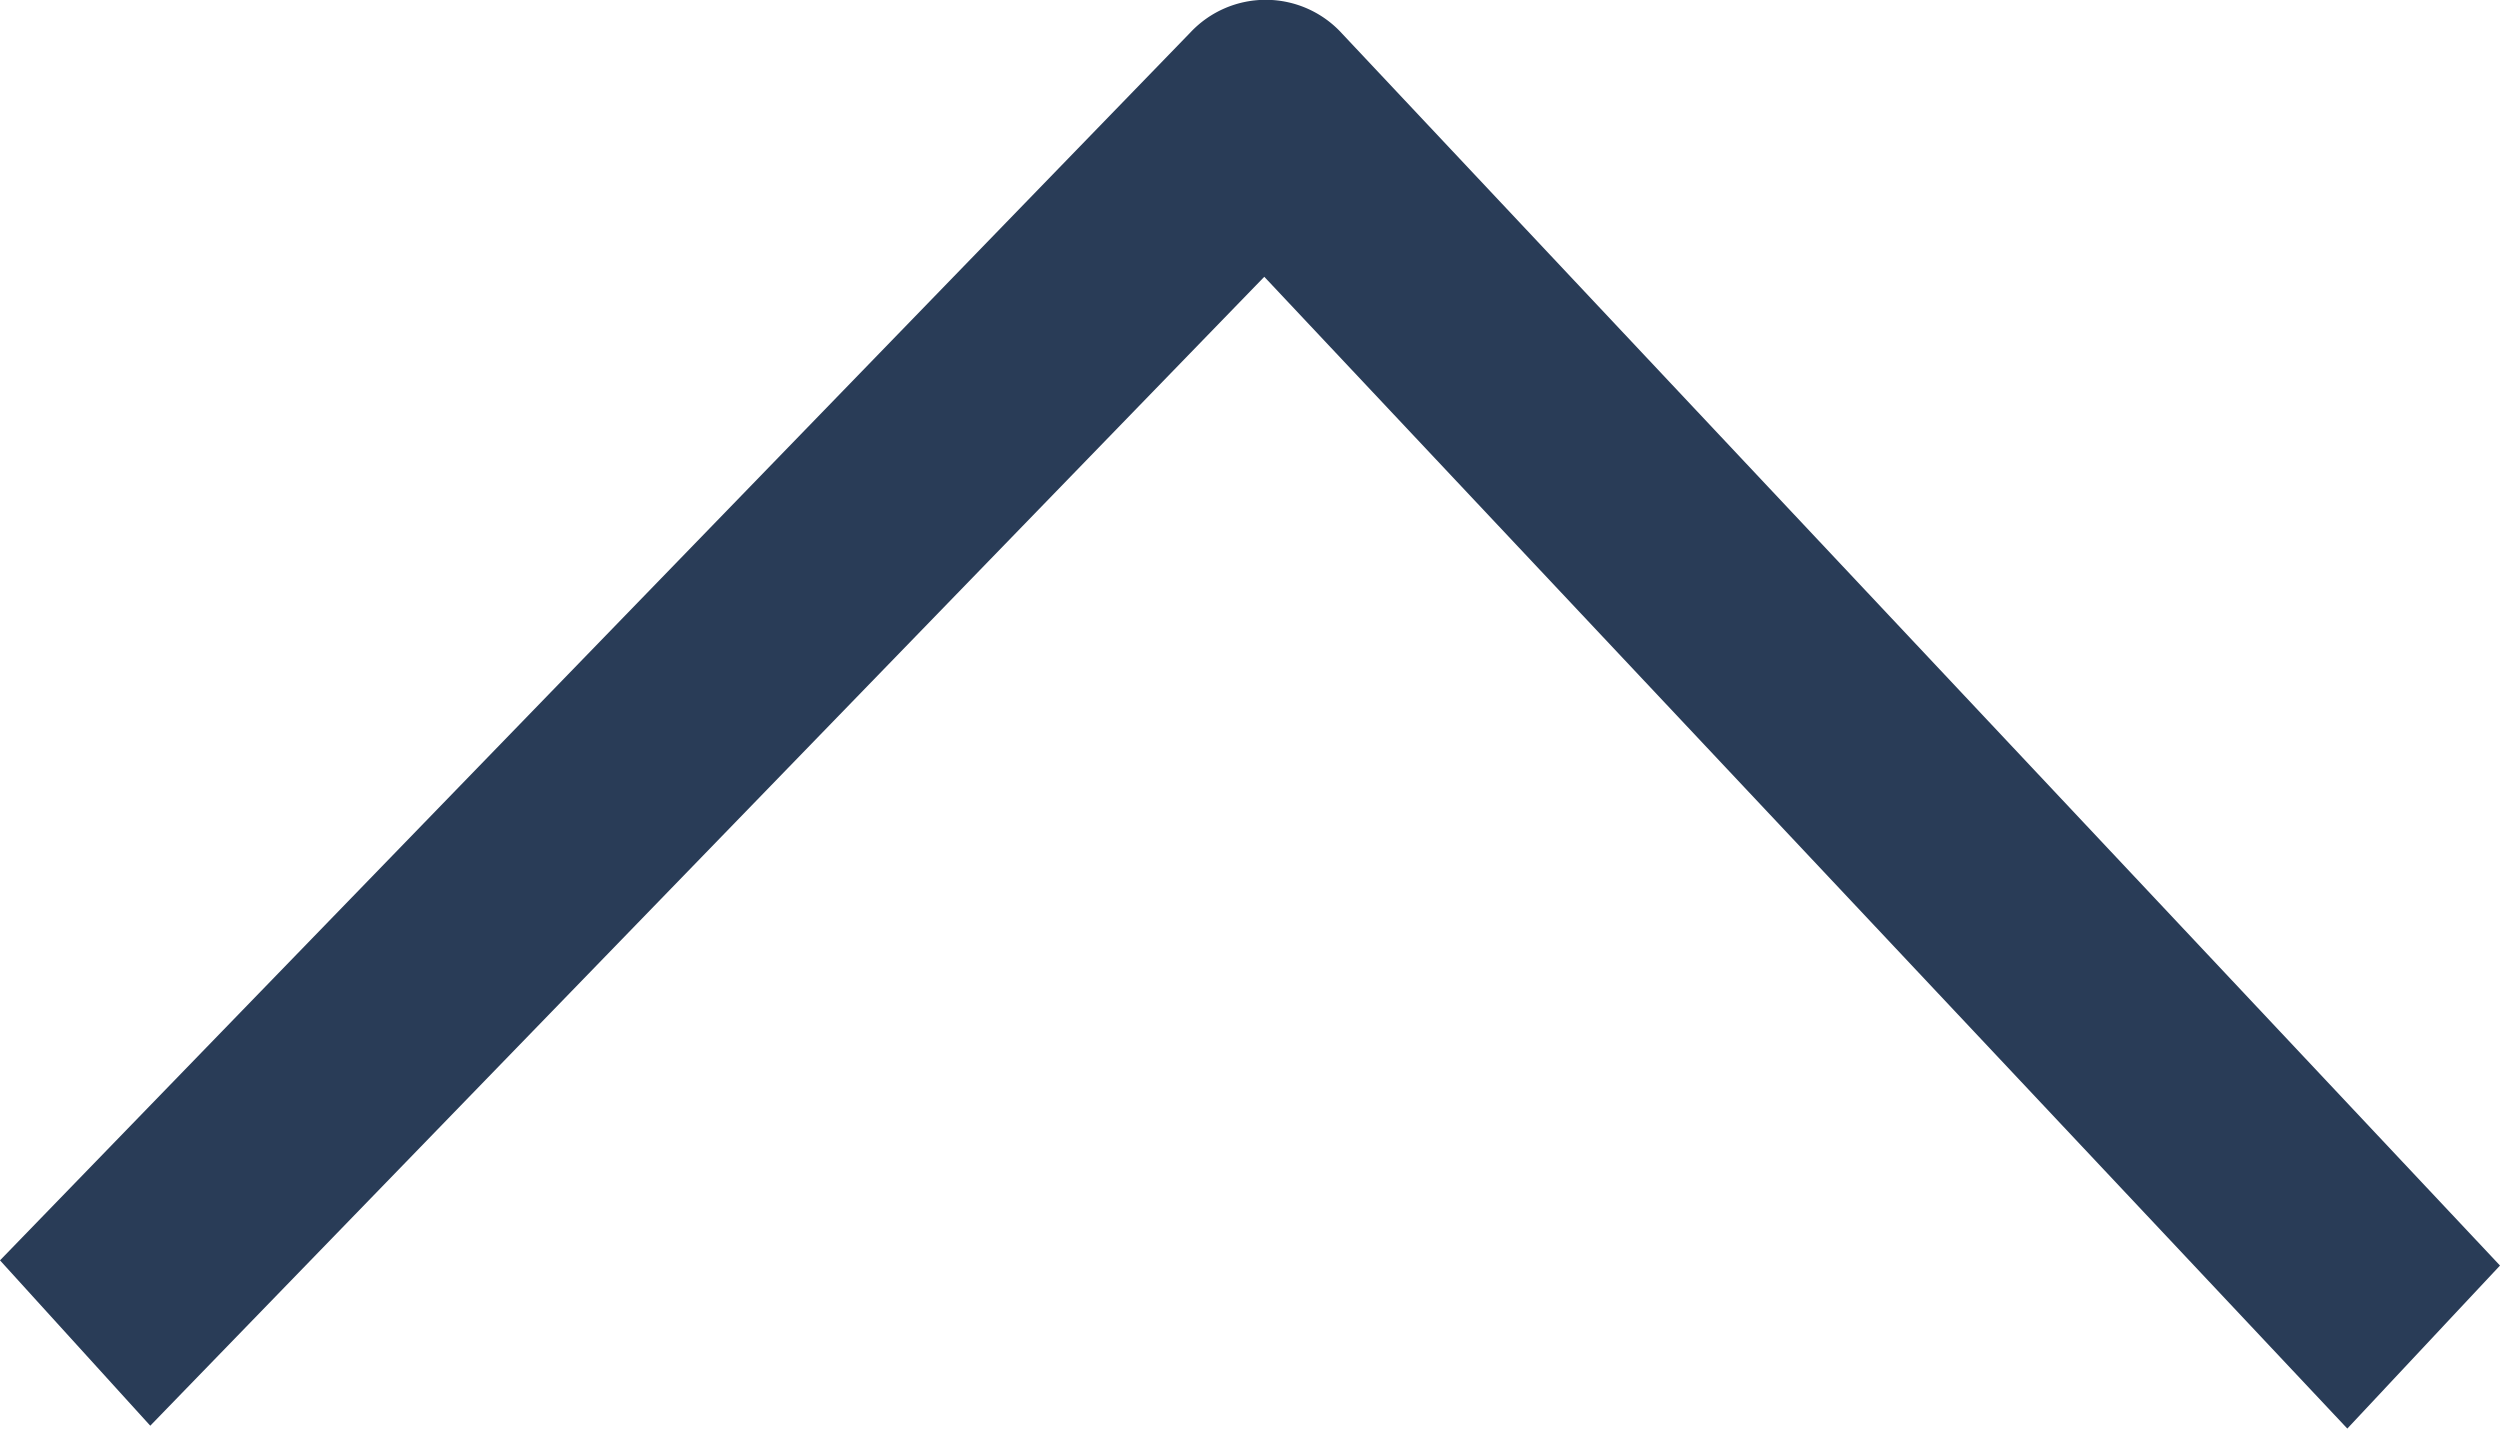 <svg xmlns="http://www.w3.org/2000/svg" xmlns:xlink="http://www.w3.org/1999/xlink" width="28" height="16" viewBox="0 0 28 16">
  <defs>
    <clipPath id="clip-path">
      <rect id="長方形_172" data-name="長方形 172" width="16" height="28" fill="#293c57"/>
    </clipPath>
  </defs>
  <g id="グループ_381" data-name="グループ 381" transform="translate(0 9) rotate(-90)">
    <g id="グループ_169" data-name="グループ 169" transform="translate(-7 0)" clip-path="url(#clip-path)">
      <path id="パス_79" data-name="パス 79" d="M1.826,28,0,26.29,12.9,14.16.032,1.683,1.884,0,15.636,13.332a1.156,1.156,0,0,1-.013,1.7Z" transform="translate(0 0)" fill="#293c57"/>
    </g>
  </g>
</svg>
